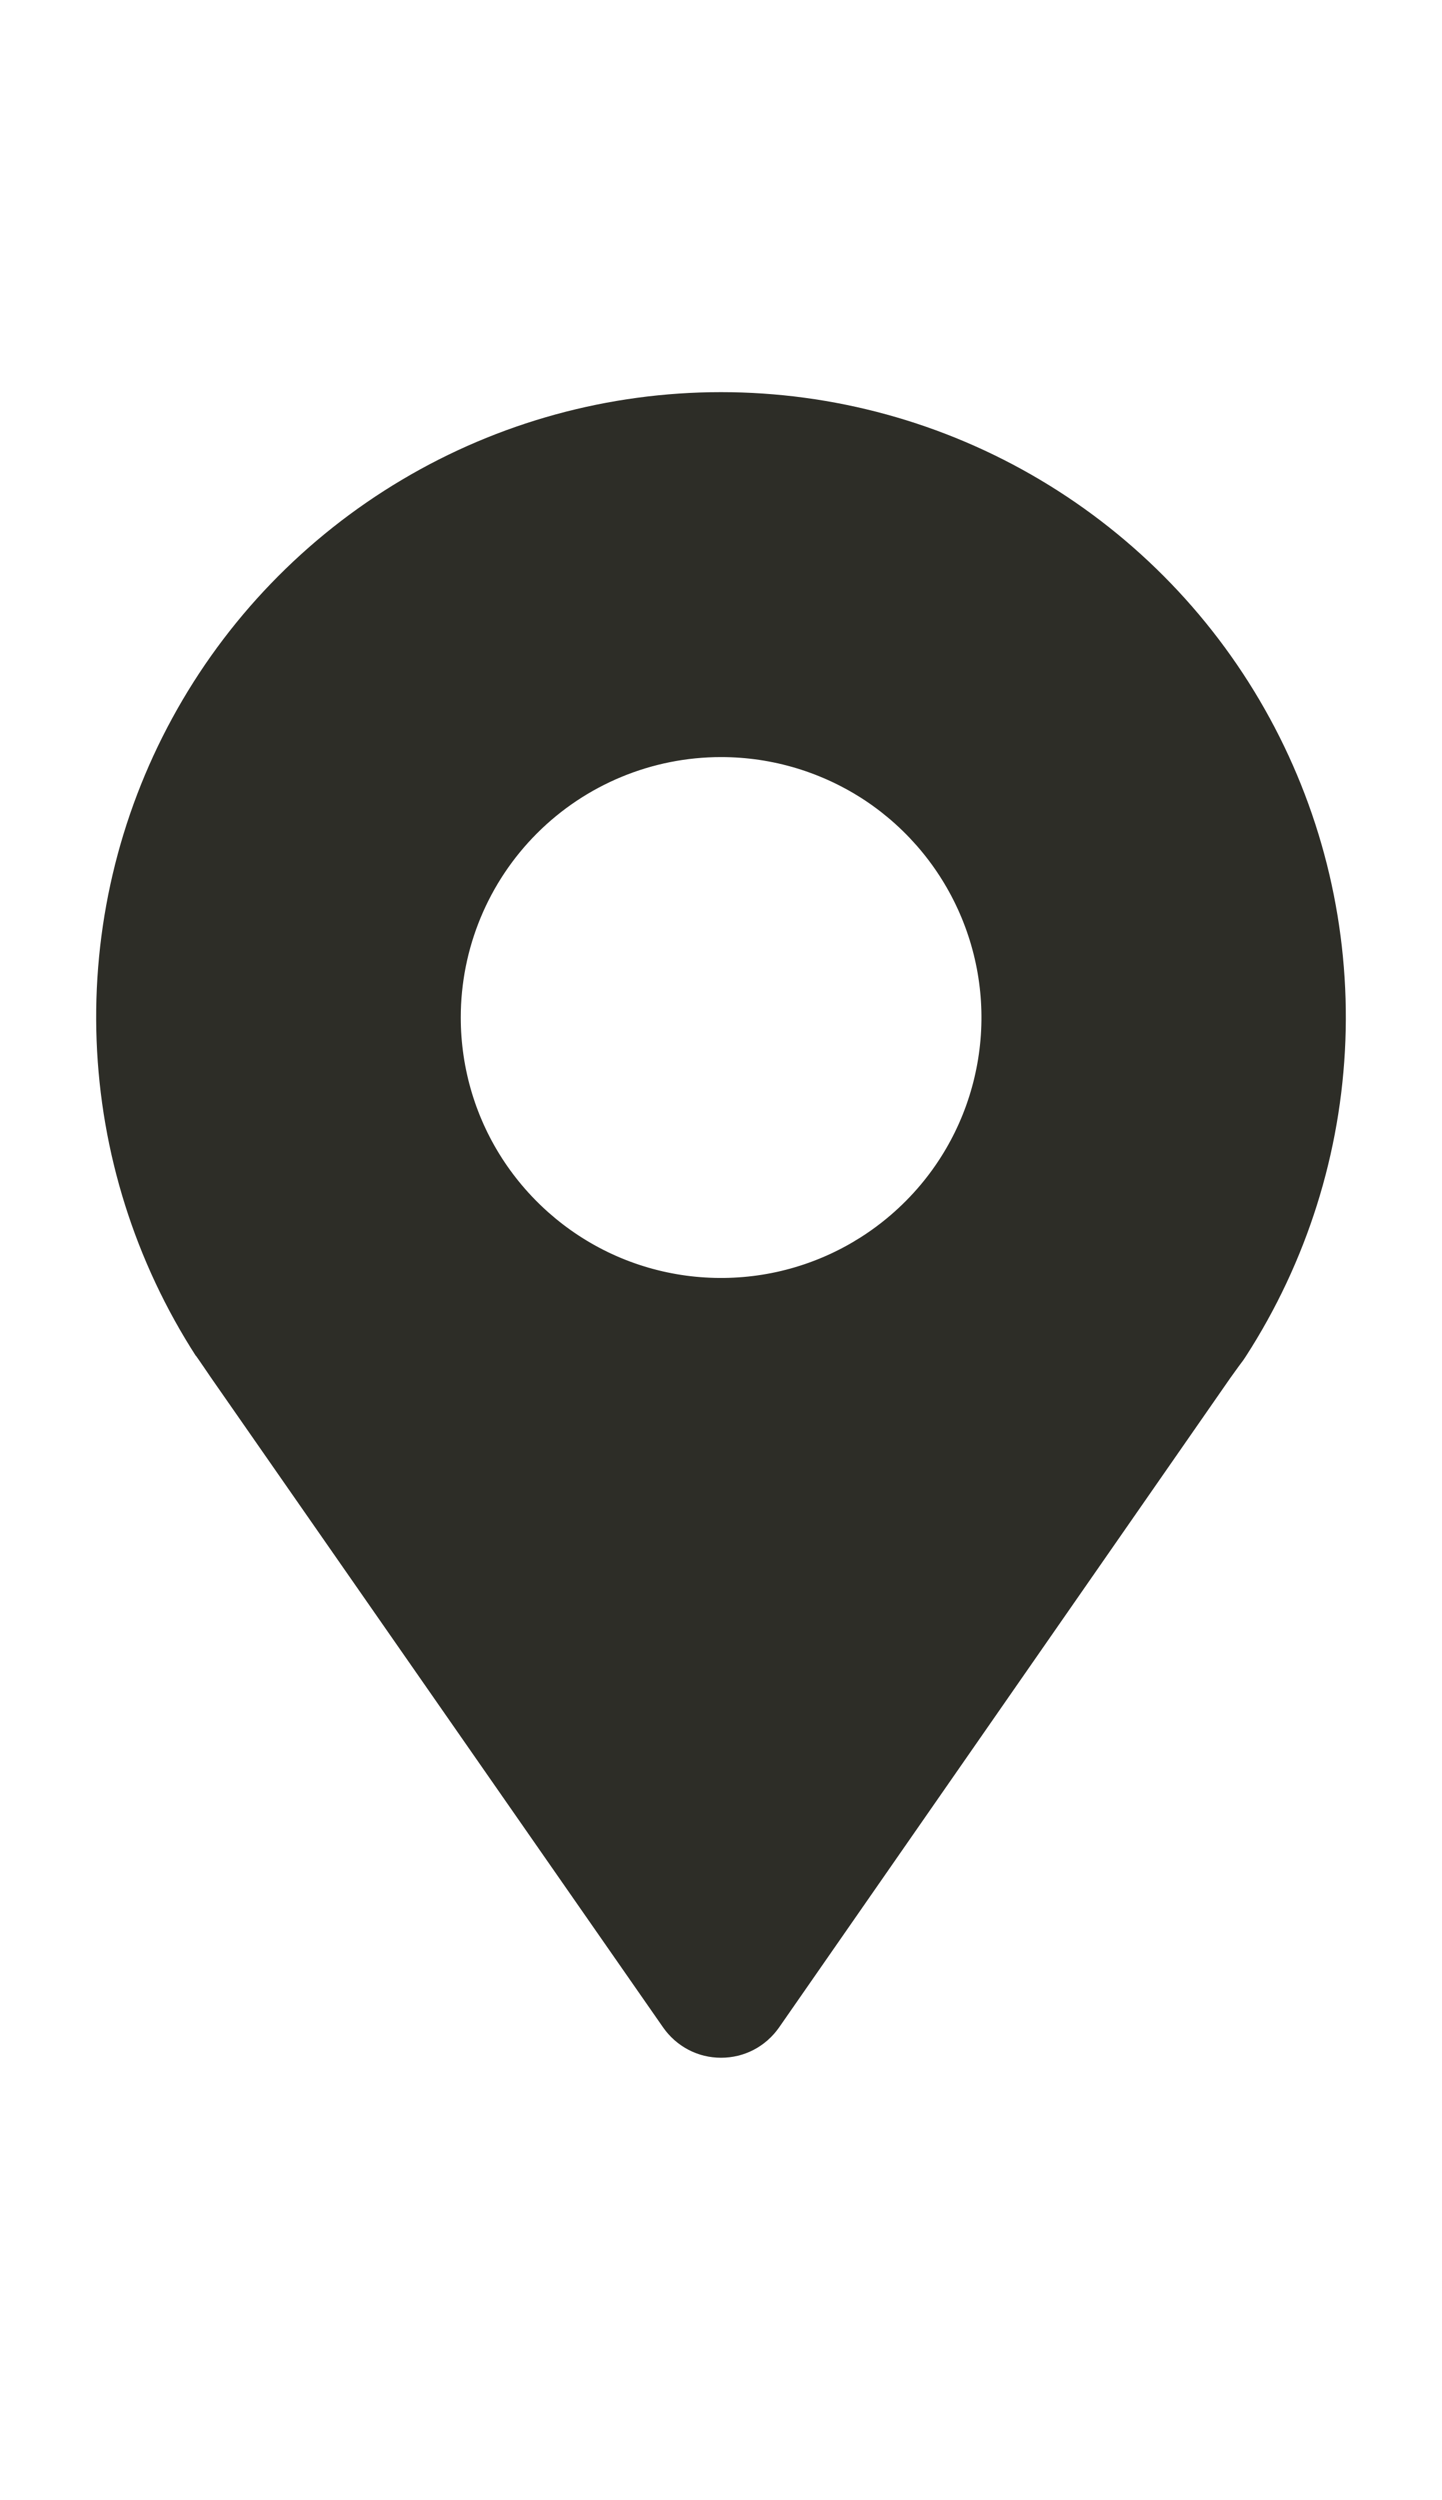 <?xml version="1.0" encoding="UTF-8"?> <svg xmlns="http://www.w3.org/2000/svg" width="15" height="26" viewBox="0 0 15 26" fill="none"><path d="M2.037 14.097L2.07 14.144C2.11 14.203 2.151 14.261 2.193 14.324L6.898 21.084C6.966 21.181 7.056 21.261 7.161 21.316C7.266 21.371 7.382 21.399 7.501 21.399C7.619 21.399 7.736 21.371 7.841 21.316C7.946 21.261 8.036 21.181 8.104 21.084L12.798 14.33C12.844 14.267 12.887 14.205 12.93 14.149L12.959 14.106C13.593 13.124 13.951 11.99 13.995 10.822C14.039 9.654 13.768 8.496 13.209 7.47C12.65 6.443 11.825 5.587 10.82 4.99C9.816 4.393 8.669 4.078 7.5 4.078C6.331 4.078 5.184 4.393 4.18 4.99C3.175 5.587 2.35 6.443 1.791 7.47C1.232 8.496 0.961 9.654 1.005 10.822C1.049 11.99 1.407 13.124 2.041 14.106L2.037 14.097ZM7.501 7.873C8.037 7.873 8.56 8.032 9.006 8.329C9.451 8.627 9.798 9.05 10.003 9.545C10.208 10.04 10.262 10.584 10.157 11.11C10.053 11.635 9.795 12.118 9.416 12.496C9.037 12.875 8.555 13.133 8.029 13.238C7.504 13.342 6.959 13.289 6.464 13.084C5.97 12.879 5.547 12.531 5.249 12.086C4.951 11.641 4.793 11.117 4.793 10.581C4.793 9.863 5.078 9.174 5.586 8.666C6.094 8.158 6.783 7.873 7.501 7.873Z" fill="#2D2D27"></path></svg> 